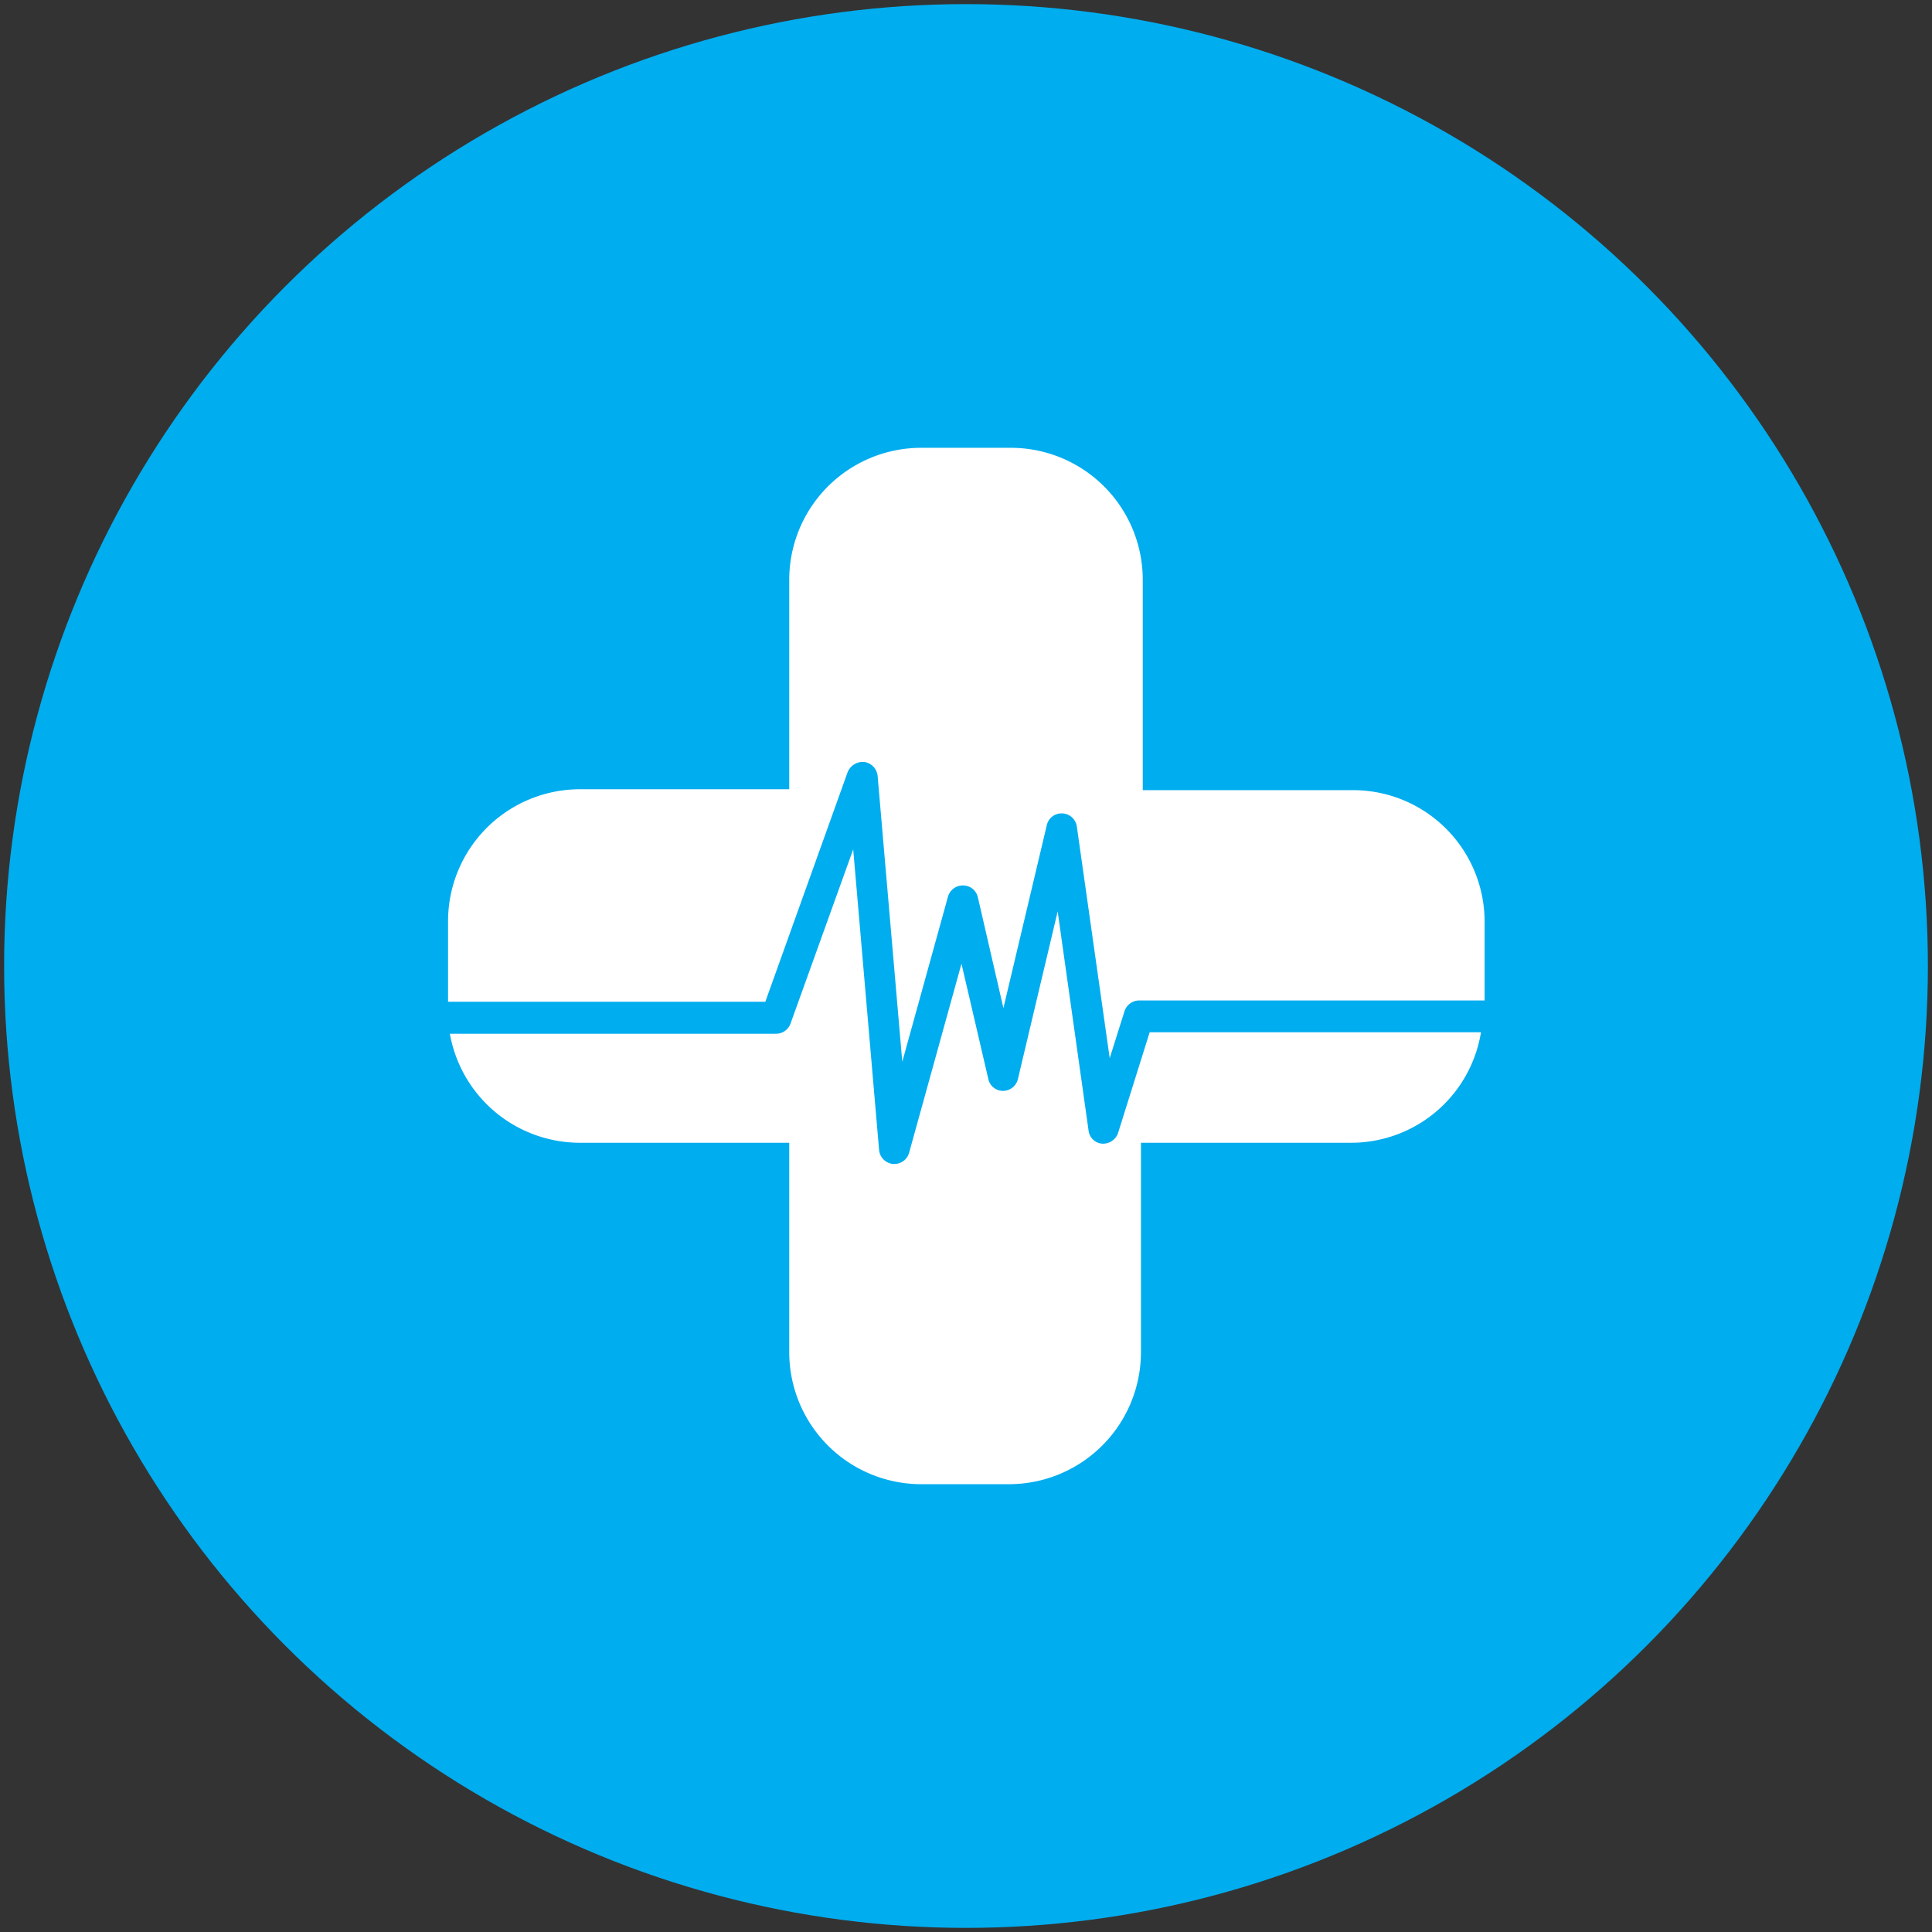 <?xml version="1.0" encoding="UTF-8"?> <svg xmlns="http://www.w3.org/2000/svg" id="Livello_1" data-name="Livello 1" width="235" height="235" viewBox="0 0 235 235"><rect x="0" y="0" width="235" height="235" fill="#333333" stroke="none"/><defs><style>.cls-1{fill:#00adef;}.cls-2{fill:#fff;}</style></defs><circle class="cls-1" cx="117.5" cy="117.5" r="117"></circle><path class="cls-2" d="M136,137.8a1.93,1.93,0,0,1-1.91,1.31,1.8,1.8,0,0,1-1.68-1.58l-3.76-26.67-4.84,20.41a1.87,1.87,0,0,1-1.8,1.42h0a1.82,1.82,0,0,1-1.8-1.47l-3.26-14-6.37,23a1.87,1.87,0,0,1-1.8,1.36h-.16a1.88,1.88,0,0,1-1.69-1.69l-3.15-36.58-7.62,21.18a1.87,1.87,0,0,1-1.74,1.25H54.72A16.07,16.07,0,0,0,70.5,139H96v25.47A16.06,16.06,0,0,0,112,180.53h10.72a16.06,16.06,0,0,0,16.06-16.06V139h25.52a16,16,0,0,0,15.84-13.44H139.84Z"></path><path class="cls-2" d="M103.1,93.93a2,2,0,0,1,1.69-1.25h.33a1.91,1.91,0,0,1,1.63,1.69l3,34.78,5.56-20.09a1.88,1.88,0,0,1,1.85-1.36h0a1.85,1.85,0,0,1,1.79,1.47l3.1,13.45,5.28-22.26a1.83,1.83,0,0,1,1.91-1.42h0a1.86,1.86,0,0,1,1.74,1.58l4,28.19,1.8-5.71a1.89,1.89,0,0,1,1.8-1.31h42v-9.58a16,16,0,0,0-16.06-16H139V70.53a16.05,16.05,0,0,0-16-16.06H112.08A16.05,16.05,0,0,0,96,70.53V96H70.56A16.05,16.05,0,0,0,54.5,112.06v9.79H93.09Z"></path></svg> 